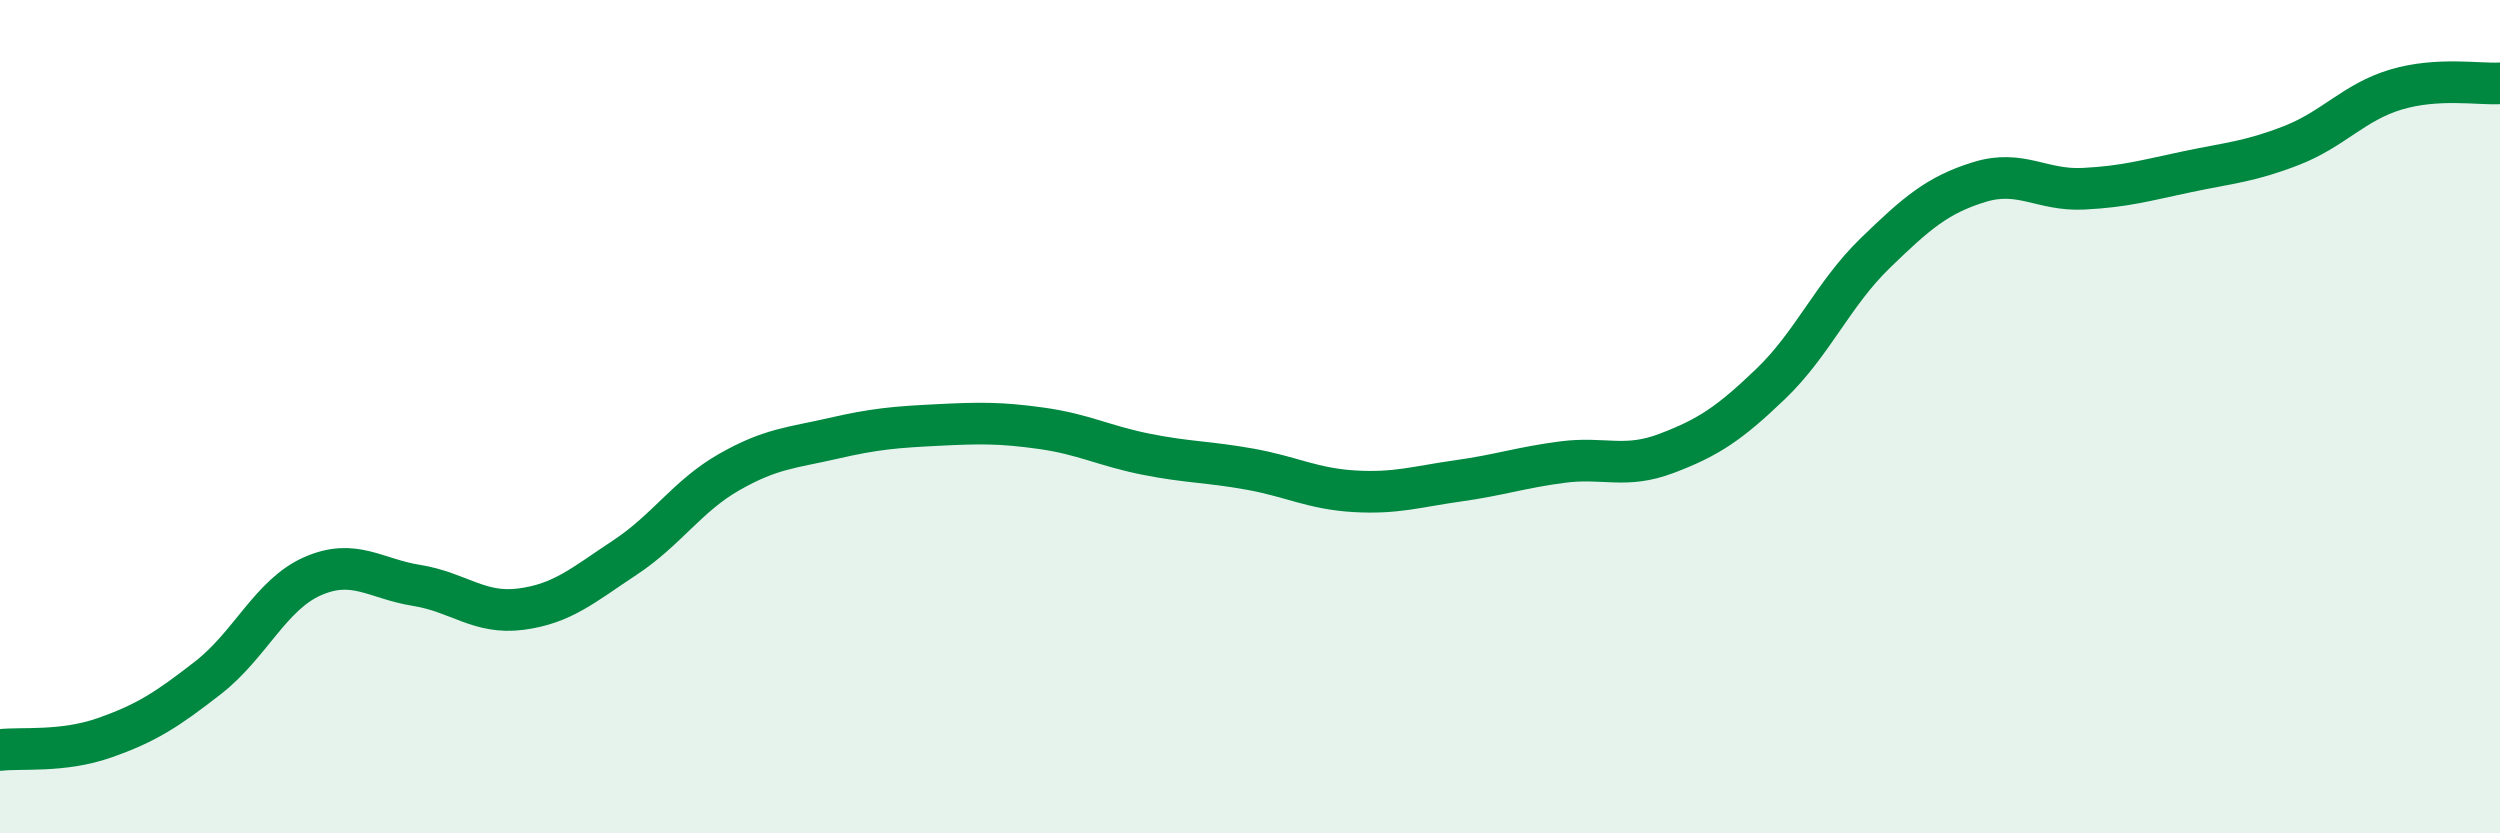 
    <svg width="60" height="20" viewBox="0 0 60 20" xmlns="http://www.w3.org/2000/svg">
      <path
        d="M 0,18 C 0.5,17.94 1.5,18.06 2.5,17.71 C 3.5,17.36 4,17.04 5,16.26 C 6,15.48 6.5,14.27 7.5,13.83 C 8.5,13.39 9,13.89 10,14.05 C 11,14.21 11.5,14.75 12.5,14.62 C 13.5,14.49 14,14.04 15,13.38 C 16,12.72 16.5,11.9 17.5,11.33 C 18.5,10.76 19,10.75 20,10.52 C 21,10.29 21.5,10.25 22.5,10.2 C 23.5,10.15 24,10.14 25,10.28 C 26,10.42 26.5,10.7 27.5,10.9 C 28.5,11.1 29,11.08 30,11.26 C 31,11.44 31.5,11.73 32.5,11.79 C 33.5,11.85 34,11.68 35,11.54 C 36,11.4 36.5,11.22 37.5,11.09 C 38.5,10.96 39,11.26 40,10.88 C 41,10.5 41.5,10.17 42.5,9.21 C 43.5,8.25 44,7.05 45,6.08 C 46,5.11 46.5,4.68 47.5,4.37 C 48.5,4.06 49,4.58 50,4.53 C 51,4.48 51.5,4.33 52.5,4.12 C 53.5,3.91 54,3.88 55,3.49 C 56,3.1 56.5,2.45 57.5,2.15 C 58.5,1.85 59.5,2.03 60,2L60 20L0 20Z"
        fill="#008740"
        opacity="0.1"
        stroke-linecap="round"
        stroke-linejoin="round"
      />
      <path
        d="M 0,18 C 0.5,17.94 1.5,18.06 2.5,17.71 C 3.5,17.36 4,17.04 5,16.26 C 6,15.48 6.5,14.27 7.5,13.83 C 8.5,13.39 9,13.89 10,14.05 C 11,14.21 11.5,14.75 12.5,14.62 C 13.5,14.49 14,14.04 15,13.38 C 16,12.72 16.5,11.9 17.5,11.33 C 18.5,10.76 19,10.75 20,10.52 C 21,10.29 21.5,10.25 22.5,10.2 C 23.5,10.15 24,10.14 25,10.28 C 26,10.42 26.5,10.7 27.5,10.9 C 28.5,11.1 29,11.08 30,11.26 C 31,11.44 31.5,11.73 32.5,11.79 C 33.5,11.85 34,11.68 35,11.54 C 36,11.4 36.5,11.22 37.5,11.09 C 38.5,10.96 39,11.26 40,10.88 C 41,10.5 41.5,10.17 42.5,9.21 C 43.5,8.25 44,7.05 45,6.08 C 46,5.11 46.5,4.68 47.5,4.37 C 48.5,4.06 49,4.58 50,4.53 C 51,4.48 51.5,4.33 52.5,4.12 C 53.5,3.91 54,3.88 55,3.49 C 56,3.1 56.5,2.45 57.5,2.15 C 58.5,1.85 59.5,2.03 60,2"
        stroke="#008740"
        stroke-width="1"
        fill="none"
        stroke-linecap="round"
        stroke-linejoin="round"
      />
    </svg>
  